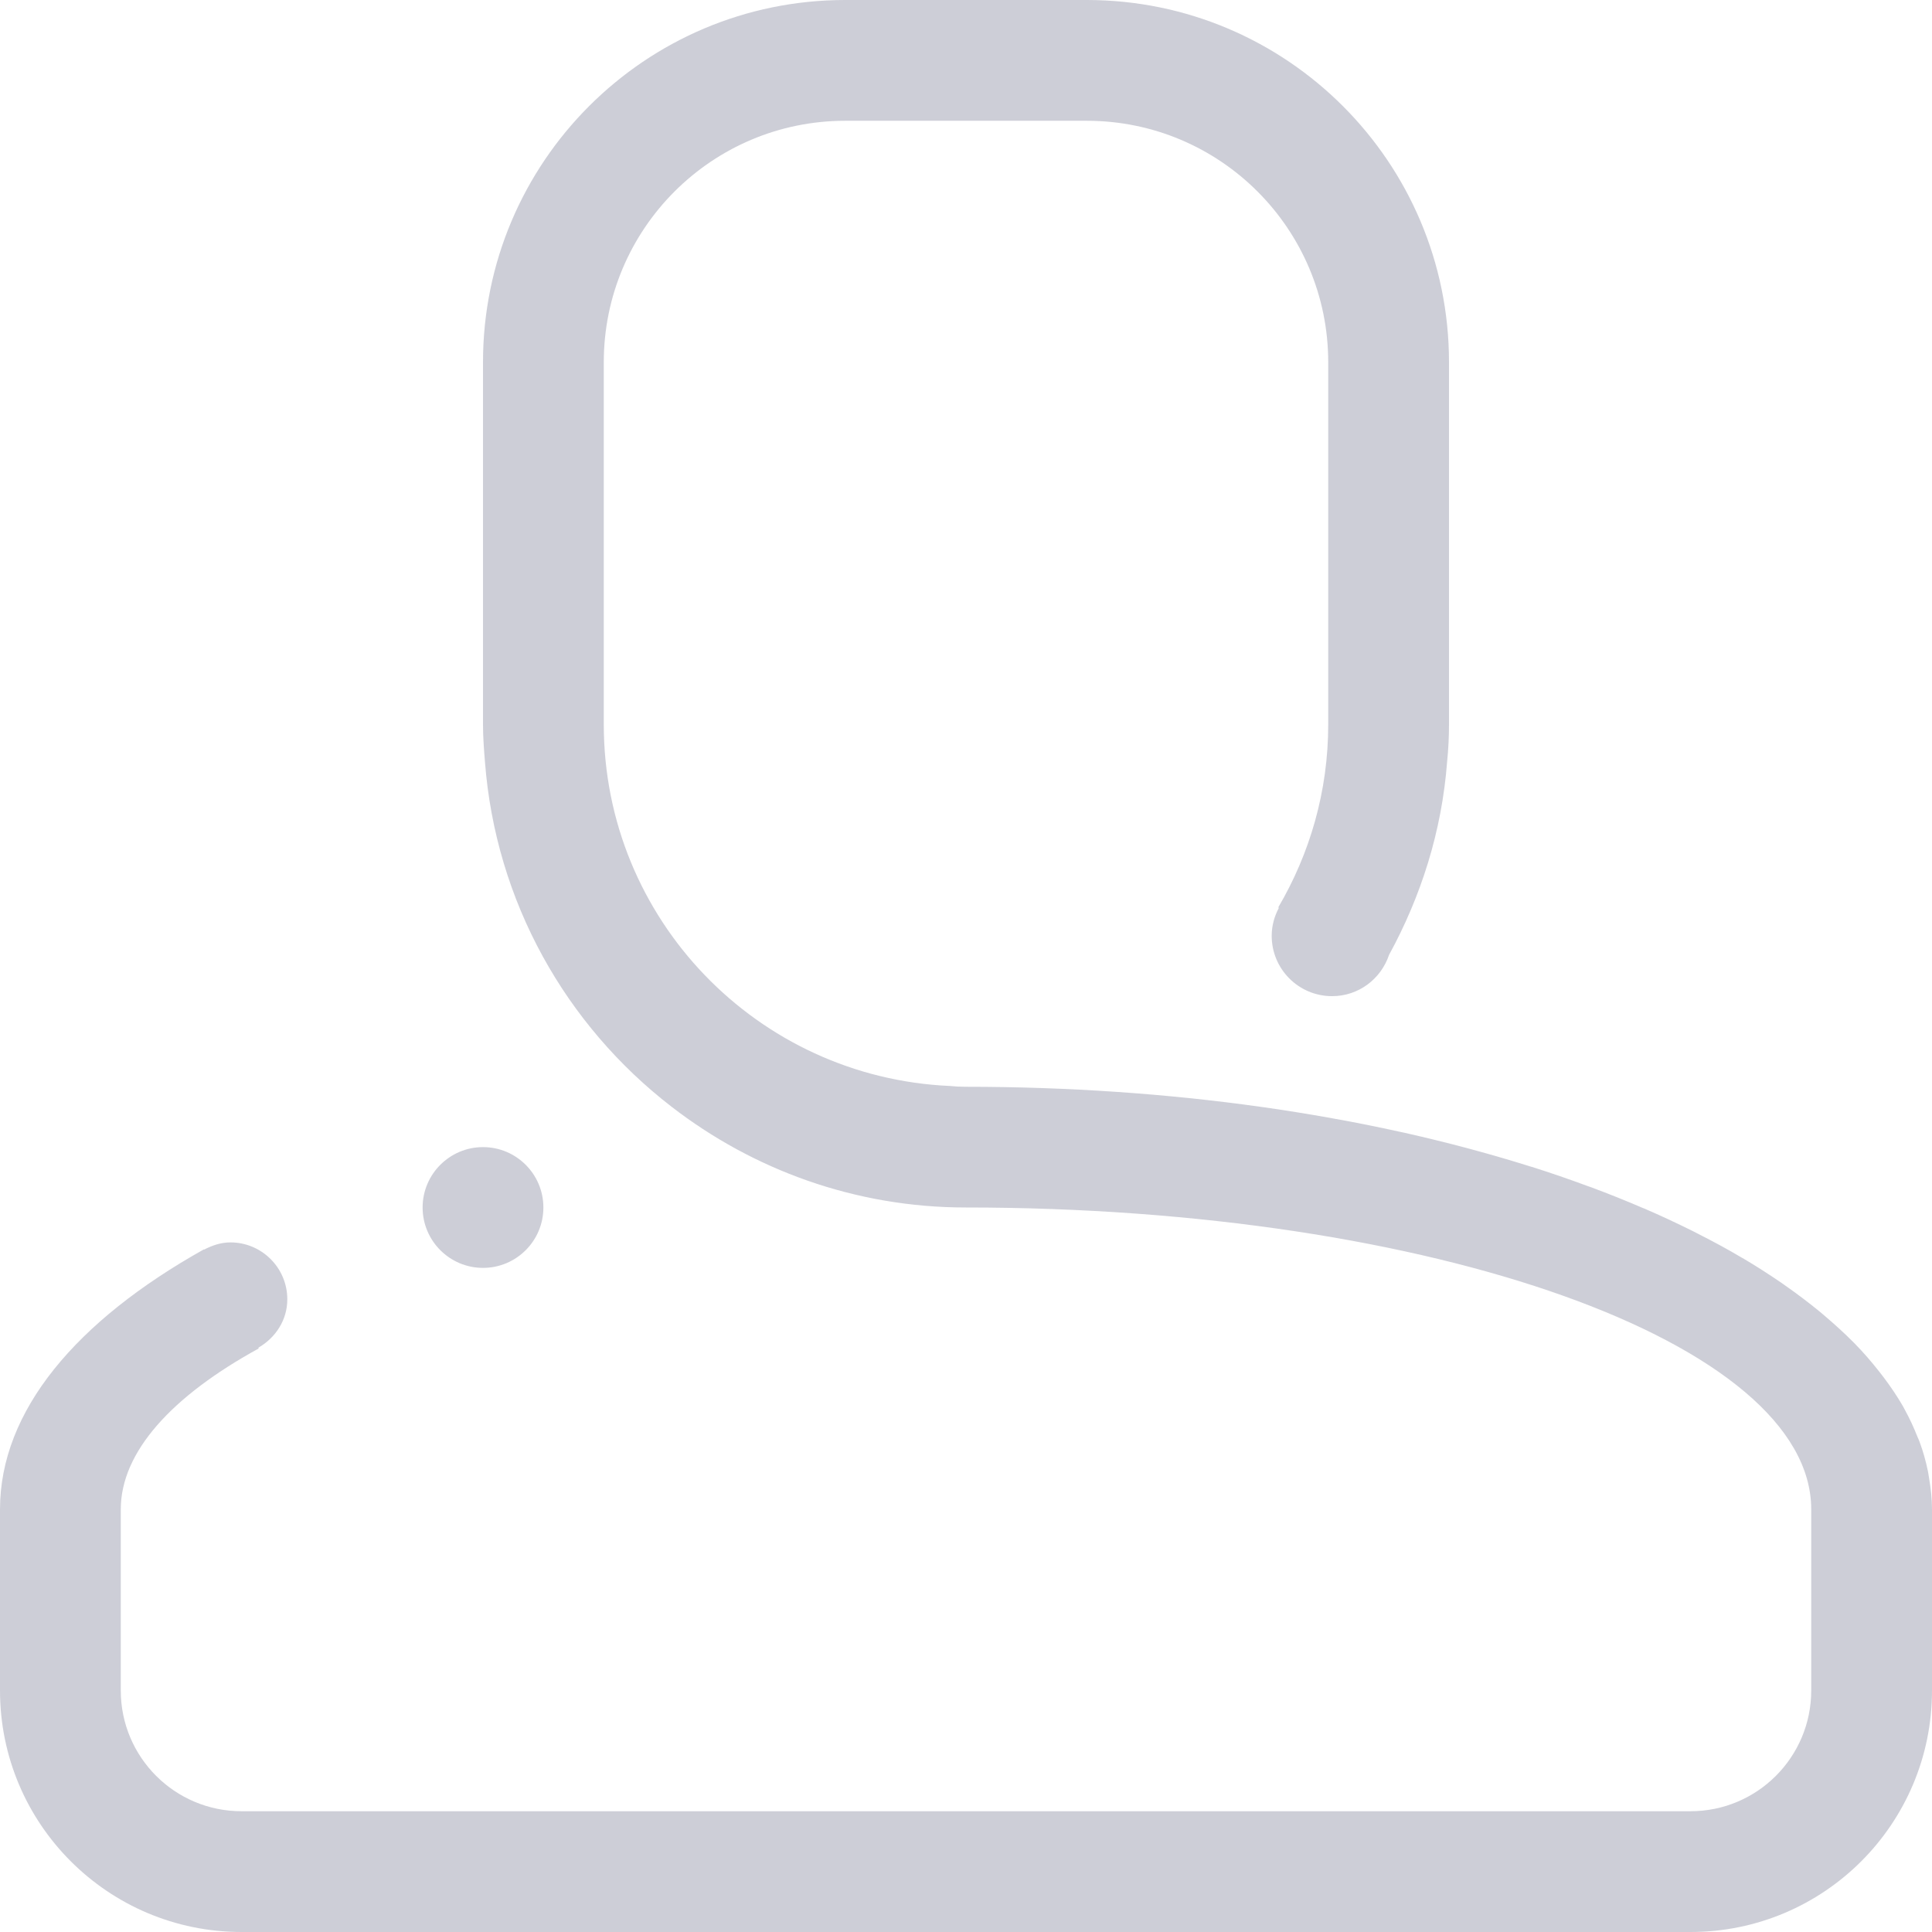 <svg width="31" height="31" viewBox="0 0 31 31" fill="none" xmlns="http://www.w3.org/2000/svg">
<g opacity="0.3">
<path opacity="0.8" fill-rule="evenodd" clip-rule="evenodd" d="M8.719 19.375C8.719 19.91 8.285 20.344 7.75 20.344C7.216 20.344 6.781 19.91 6.781 19.375C6.781 18.84 7.216 18.406 7.75 18.406C8.285 18.406 8.719 18.84 8.719 19.375ZM27.125 31H3.875C1.736 31 0 29.266 0 27.125V24.219C0 22.636 1.225 21.193 3.271 20.047L3.274 20.051C3.404 19.984 3.543 19.935 3.697 19.935C4.201 19.935 4.61 20.344 4.61 20.848C4.61 21.185 4.418 21.468 4.145 21.625L4.151 21.637C2.756 22.402 1.938 23.297 1.938 24.219V27.125C1.938 28.195 2.805 29.062 3.875 29.062H27.125C28.195 29.062 29.062 28.195 29.062 27.125V24.219C29.062 21.544 22.99 19.375 15.5 19.375C13.719 19.375 12.082 18.768 10.774 17.757C9.085 16.454 7.952 14.473 7.781 12.219C7.765 12.022 7.75 11.825 7.75 11.625V5.812C7.75 2.603 10.352 0 13.562 0H17.438C20.648 0 23.25 2.603 23.25 5.812V11.625C23.25 11.825 23.24 12.024 23.22 12.219C23.136 13.341 22.799 14.387 22.288 15.322C22.159 15.707 21.8 15.984 21.374 15.984C20.838 15.984 20.405 15.55 20.405 15.016C20.405 14.852 20.449 14.701 20.52 14.567L20.51 14.56C21.017 13.698 21.312 12.697 21.312 11.625V5.812C21.312 3.673 19.578 1.938 17.438 1.938H13.562C11.424 1.938 9.688 3.673 9.688 5.812V11.625C9.688 14.747 12.153 17.289 15.242 17.425C15.319 17.433 15.405 17.438 15.5 17.438C17.147 17.438 18.734 17.55 20.225 17.759C20.605 17.812 20.98 17.873 21.348 17.938C21.361 17.941 21.374 17.943 21.389 17.946C21.747 18.009 22.097 18.08 22.442 18.156C22.472 18.163 22.501 18.169 22.532 18.175C23.216 18.329 23.87 18.503 24.492 18.697C24.52 18.707 24.552 18.716 24.582 18.724C24.887 18.821 25.184 18.923 25.472 19.03C25.493 19.036 25.511 19.044 25.53 19.05C25.816 19.157 26.092 19.267 26.358 19.382C26.368 19.386 26.379 19.39 26.387 19.393C26.652 19.507 26.906 19.627 27.151 19.748C27.185 19.766 27.22 19.784 27.254 19.801C27.497 19.924 27.732 20.051 27.953 20.183C27.957 20.184 27.96 20.185 27.962 20.187C28.18 20.315 28.383 20.447 28.58 20.581C28.609 20.602 28.638 20.621 28.665 20.641C28.856 20.775 29.035 20.912 29.205 21.051C29.232 21.074 29.258 21.096 29.285 21.119C29.447 21.258 29.6 21.396 29.741 21.539C29.749 21.547 29.757 21.555 29.765 21.563C29.907 21.708 30.035 21.858 30.154 22.009C30.178 22.039 30.201 22.07 30.225 22.101C30.338 22.251 30.44 22.402 30.53 22.557C30.541 22.577 30.551 22.598 30.563 22.618C30.642 22.762 30.709 22.907 30.767 23.055C30.779 23.082 30.792 23.108 30.801 23.136C30.86 23.294 30.903 23.453 30.936 23.613C30.942 23.647 30.947 23.681 30.953 23.716C30.981 23.883 31 24.049 31 24.219V27.125C31 29.266 29.265 31 27.125 31Z" fill="#303458"/>
</g>
</svg>

